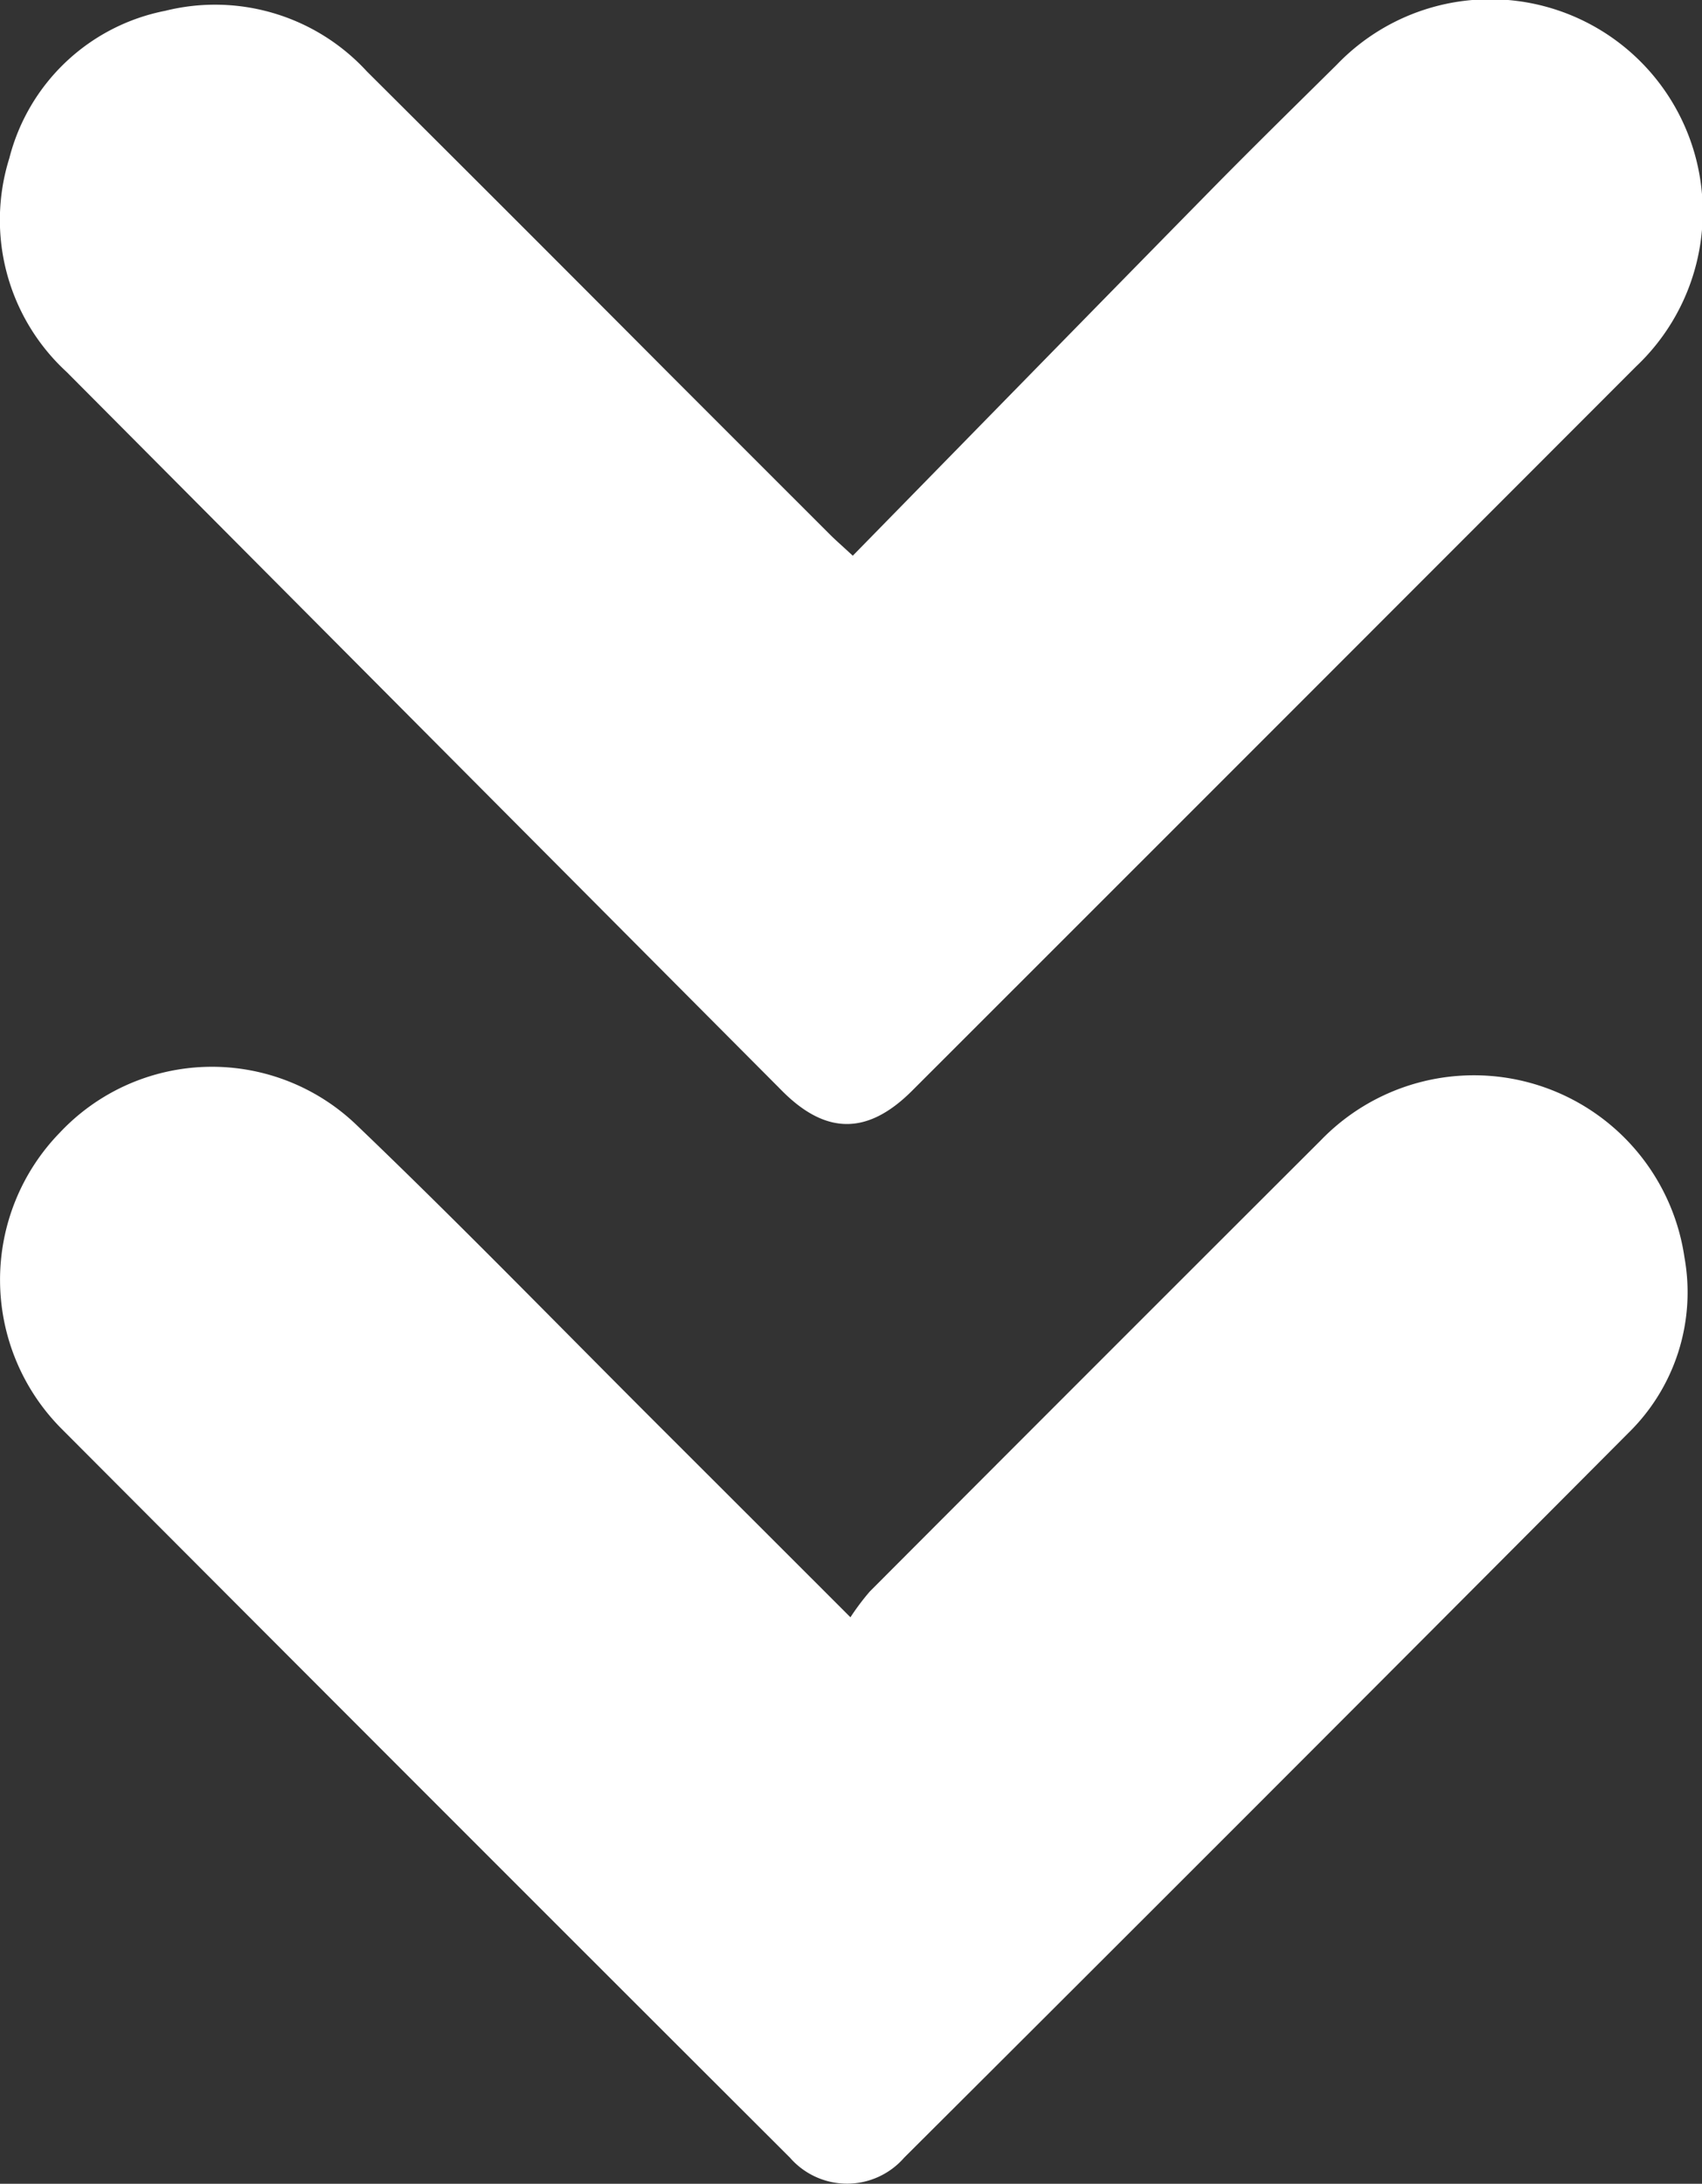 <svg id="组_1369" data-name="组 1369" xmlns="http://www.w3.org/2000/svg" xmlns:xlink="http://www.w3.org/1999/xlink" width="94.38" height="121.059" viewBox="0 0 94.38 121.059">
  <rect x="0" y="0" width="94.38" height="121.059" fill="#333333" stroke="none"/>
  <defs>
    <clipPath id="clip-path">
      <rect id="矩形_11" data-name="矩形 11" width="94.38" height="121.059" transform="translate(0 0)" fill="none"/>
    </clipPath>
  </defs>
  <g id="组_1368" data-name="组 1368" clip-path="url(#clip-path)">
    <path id="路径_13" data-name="路径 13" d="M47.289,30.806c6.692-6.833,13.273-13.569,19.873-20.286,2.295-2.335,4.633-4.627,6.962-6.929a11.786,11.786,0,1,1,16.6,16.725Q70.659,40.4,50.577,60.466c-2.455,2.455-4.769,2.458-7.206.01Q23.529,40.549,3.692,20.617A11.44,11.44,0,0,1,.517,8.771,11.129,11.129,0,0,1,9.159.6,11.428,11.428,0,0,1,20.345,3.96q8.439,8.4,16.841,16.837,4.423,4.425,8.849,8.847c.28.28.58.539,1.254,1.162" fill="#fff"/>
    <path id="路径_14" data-name="路径 14" d="M47.158,89.655a13.591,13.591,0,0,1,1.074-1.429Q60.73,75.7,73.255,63.2a11.8,11.8,0,0,1,20.152,6.5,10.9,10.9,0,0,1-3.125,9.752q-20.034,20.12-40.144,40.16a4.2,4.2,0,0,1-6.332,0Q23.571,99.418,3.38,79.171a11.7,11.7,0,0,1-.052-16.394,11.574,11.574,0,0,1,16.457-.4c5.669,5.425,11.138,11.06,16.692,16.605,3.456,3.451,6.91,6.9,10.681,10.672" fill="#fff"/>
  </g>
</svg>
